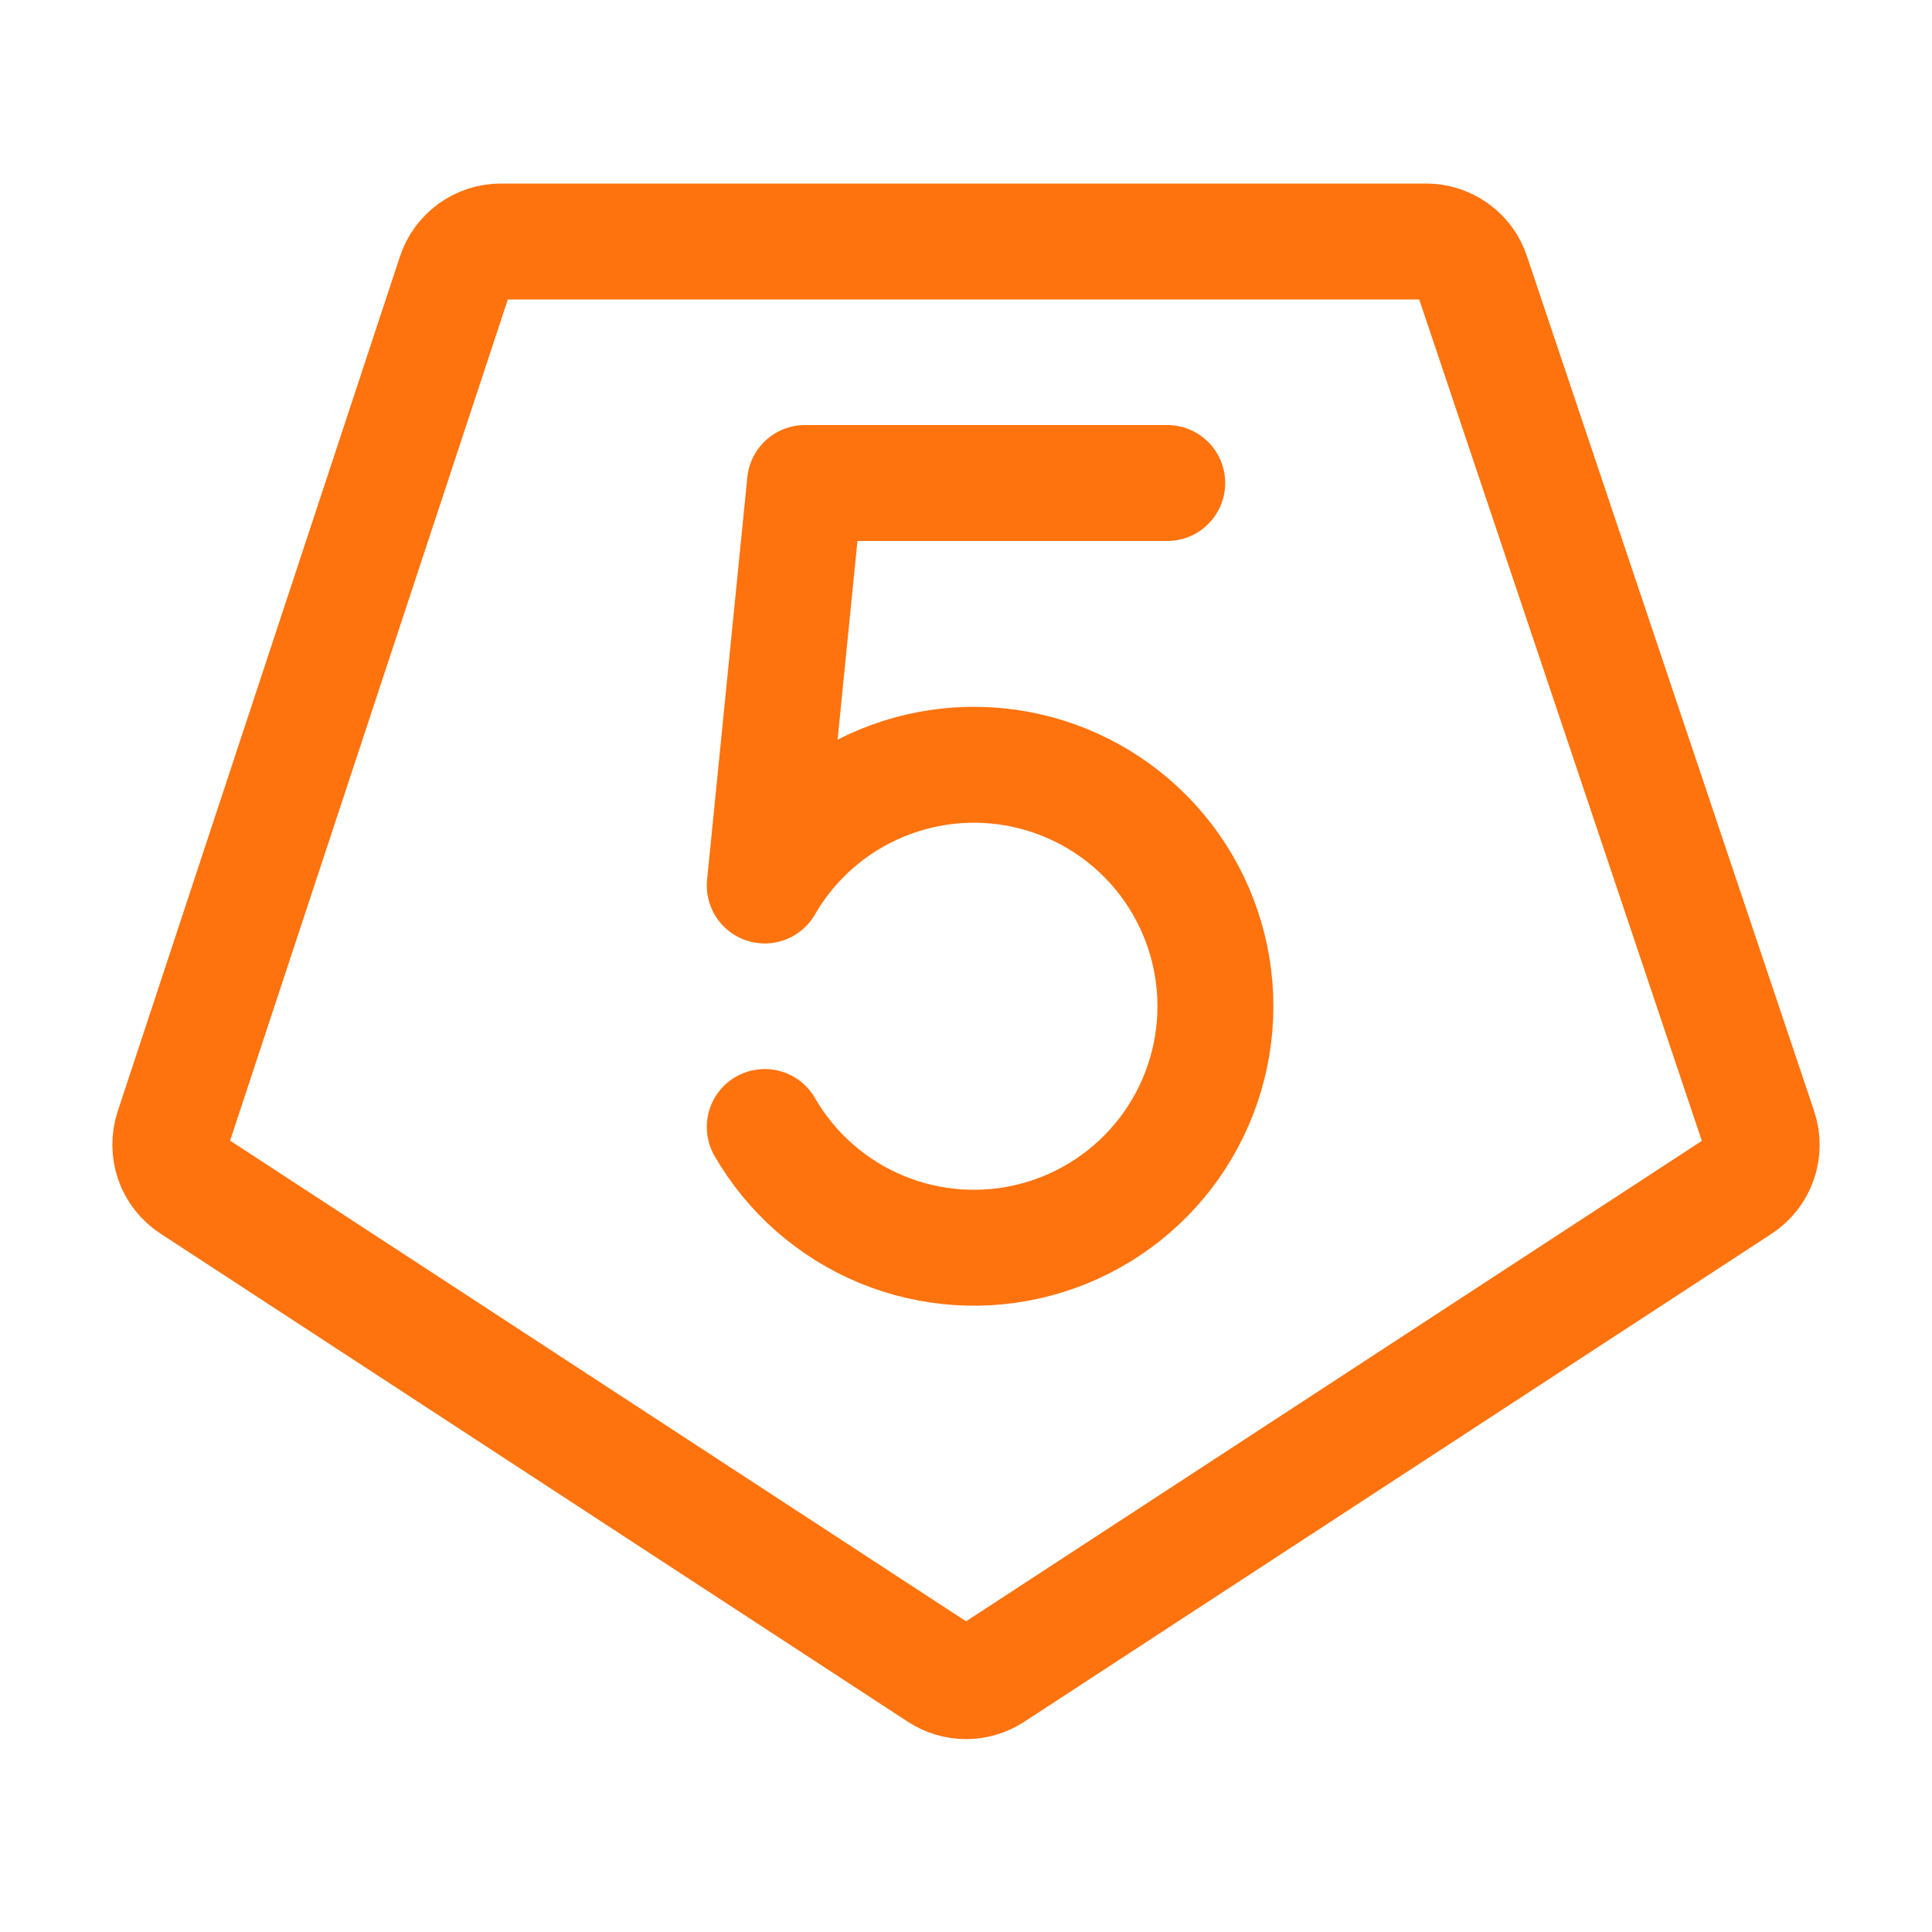 <svg xmlns="http://www.w3.org/2000/svg" width="30" height="30" viewBox="0 0 30 30" fill="none"><path d="M14.591 25.983C14.713 26.062 14.855 26.105 15.001 26.105C15.147 26.105 15.289 26.062 15.411 25.983L27.016 18.405C27.155 18.314 27.26 18.18 27.314 18.023C27.369 17.866 27.369 17.695 27.316 17.538L22.857 4.263C22.808 4.113 22.712 3.983 22.584 3.892C22.457 3.8 22.303 3.75 22.146 3.75H7.777C7.619 3.75 7.466 3.8 7.338 3.892C7.21 3.985 7.114 4.115 7.065 4.265L2.682 17.54C2.631 17.697 2.632 17.866 2.686 18.022C2.741 18.178 2.845 18.312 2.984 18.402L14.591 25.983Z" stroke="#FE730E" stroke-width="1.8" stroke-linecap="round" stroke-linejoin="round"></path><path d="M18.125 7.5H12.5L11.875 13.75C12.288 13.035 12.925 12.476 13.688 12.161C14.45 11.845 15.296 11.789 16.093 12.003C16.89 12.216 17.595 12.687 18.098 13.342C18.6 13.997 18.873 14.8 18.873 15.625C18.873 16.451 18.6 17.253 18.098 17.908C17.595 18.563 16.89 19.034 16.093 19.247C15.296 19.461 14.45 19.405 13.688 19.09C12.925 18.774 12.288 18.215 11.875 17.5" stroke="#FE730E" stroke-width="1.8" stroke-linecap="round" stroke-linejoin="round"></path></svg>